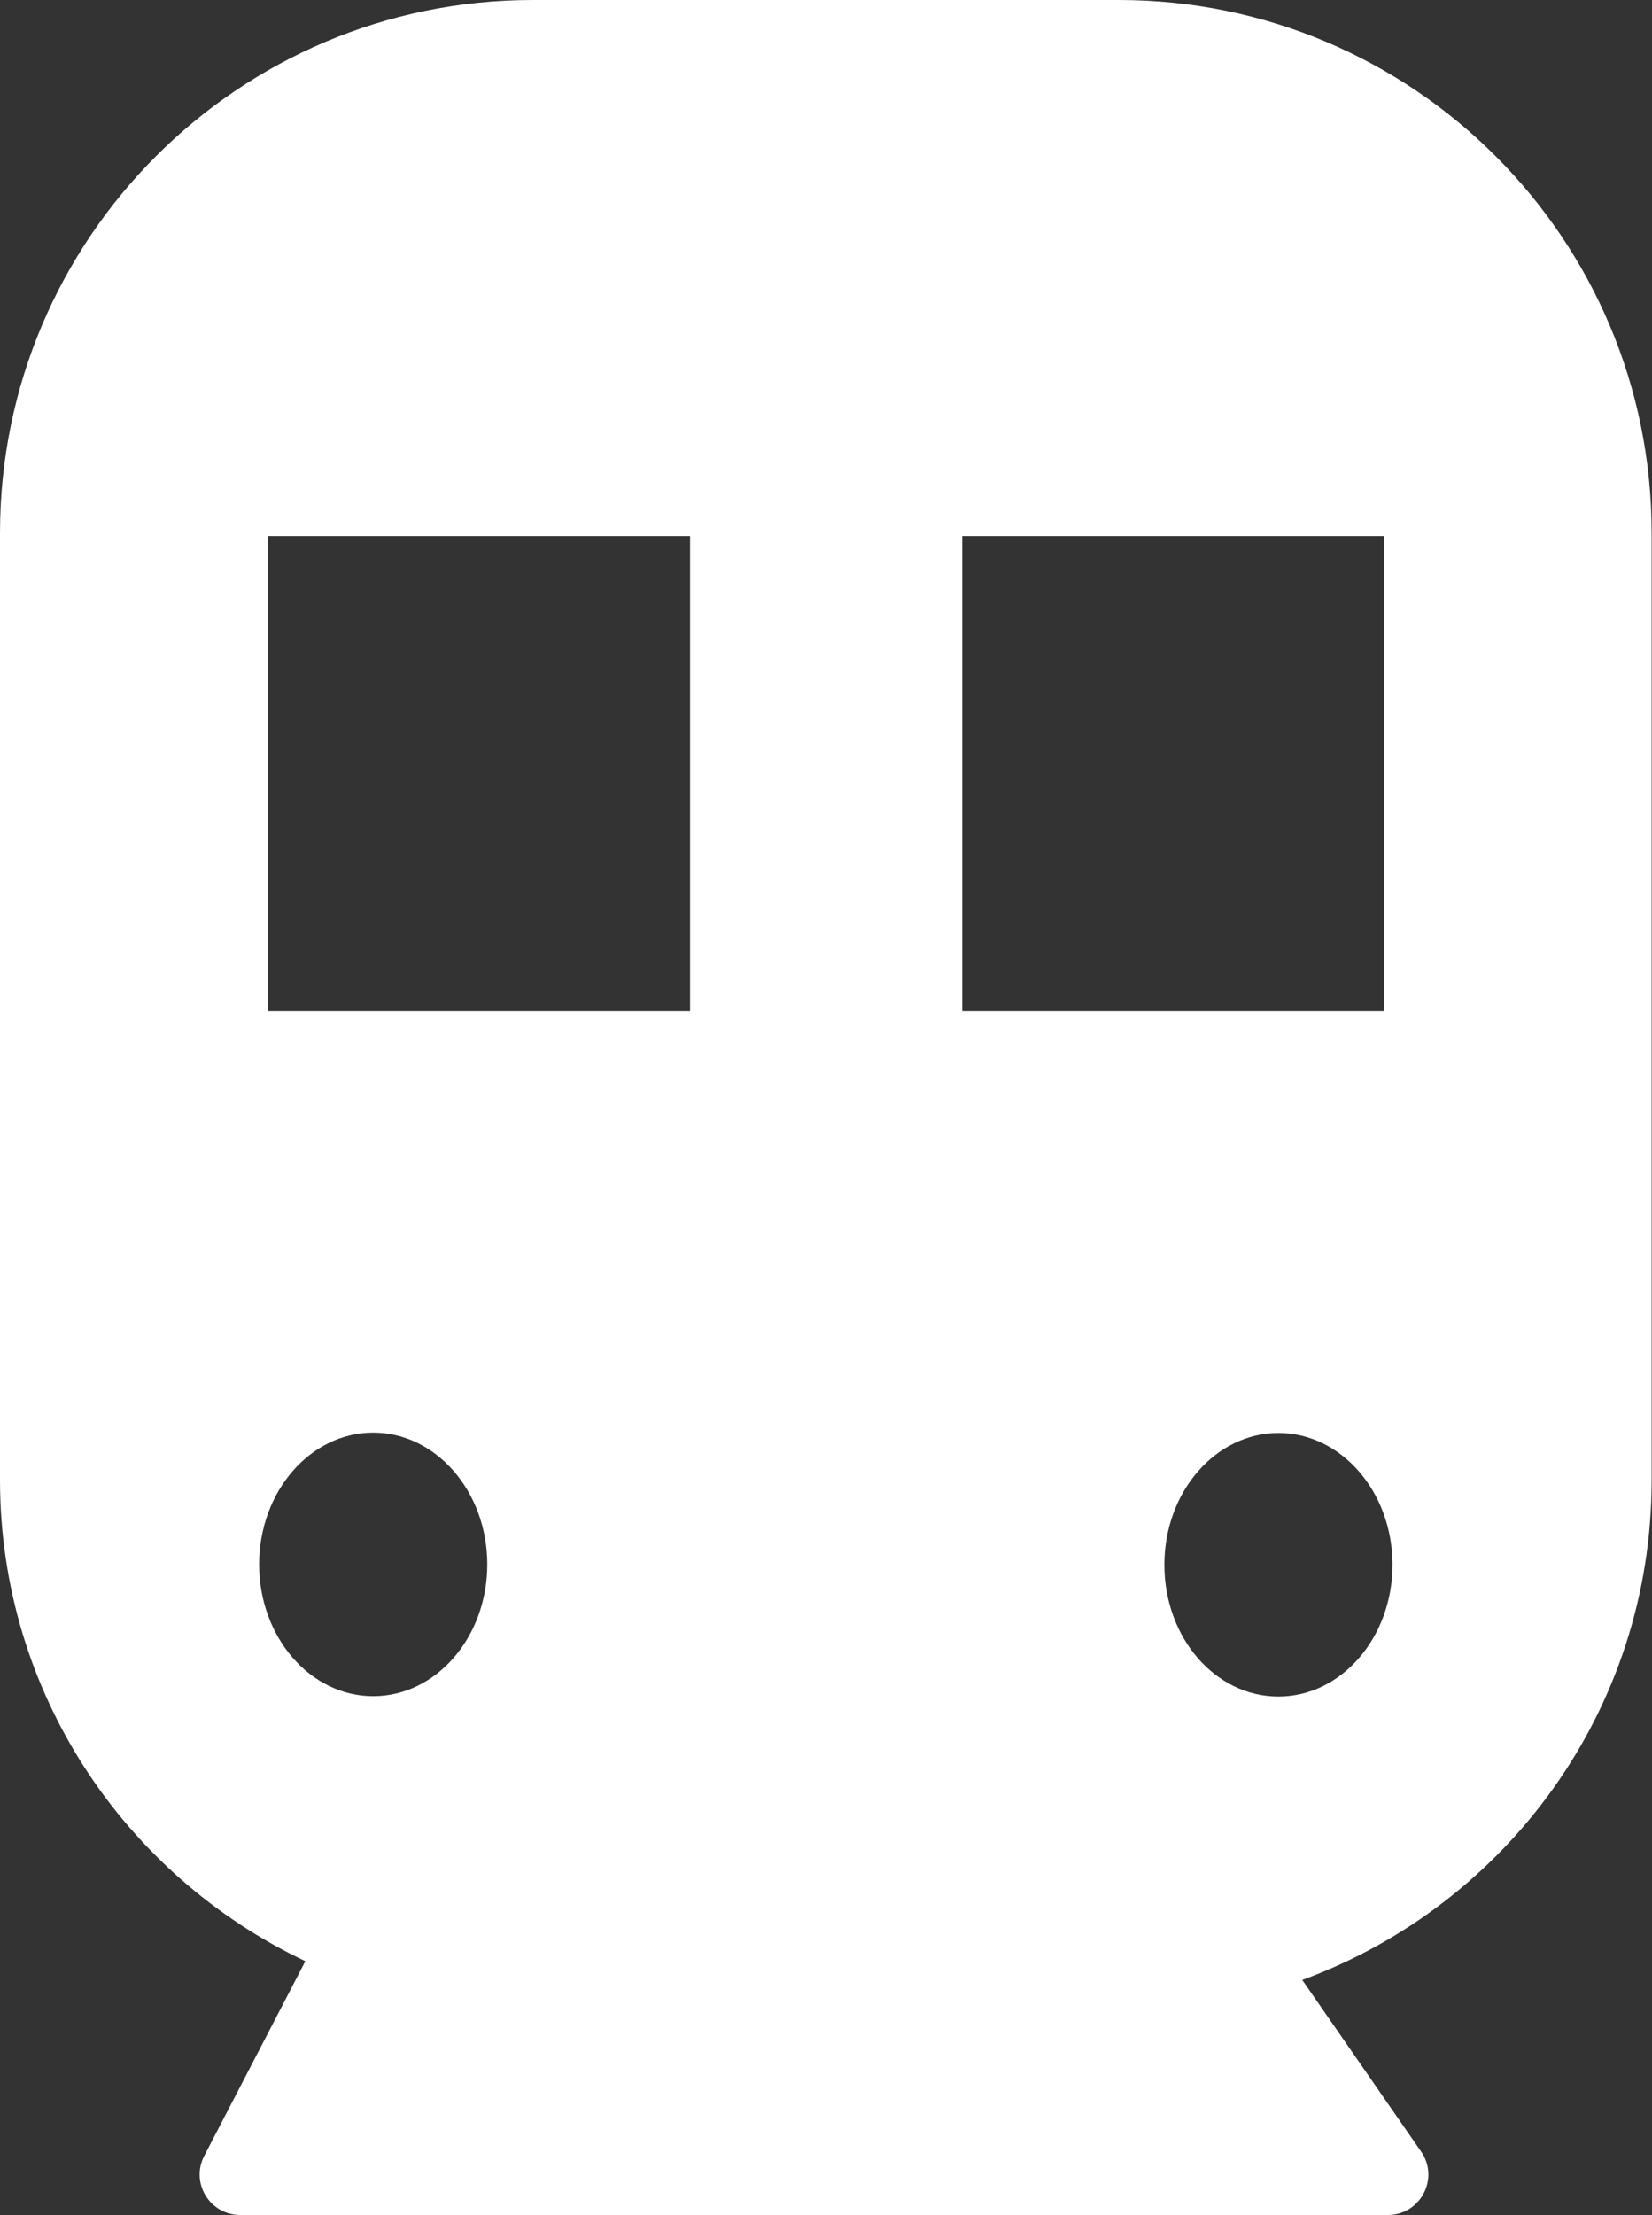 <svg xmlns="http://www.w3.org/2000/svg" id="Layer_1" data-name="Layer 1" viewBox="0 0 45.77 61.35"><rect x="0" y="0" width="45.77" height="61.35" fill="#333333" stroke="none"/><defs><style>      .cls-1 {        fill: #fff;      }    </style></defs><path class="cls-1" d="M31.01,0H14.76C6.61,0,0,6.61,0,14.76v26.23c0,5.89,3.46,10.96,8.46,13.33l-2.8,5.39c-.39.75.15,1.64,1,1.64h31.79c.91,0,1.44-1.02.92-1.76l-3.29-4.75c5.65-2.07,9.68-7.48,9.68-13.84V14.76c0-8.15-6.61-14.76-14.76-14.76ZM26.66,14.85h11.69v13.15h-11.69v-13.15ZM7.43,14.85h11.69v13.15H7.43v-13.15ZM7.18,43.33c0-2.02,1.42-3.65,3.16-3.65s3.16,1.63,3.16,3.65-1.42,3.65-3.16,3.65-3.16-1.63-3.16-3.65ZM35.42,46.99c-1.75,0-3.16-1.63-3.16-3.65s1.42-3.65,3.16-3.65,3.16,1.63,3.16,3.65-1.42,3.65-3.16,3.65Z"></path></svg>